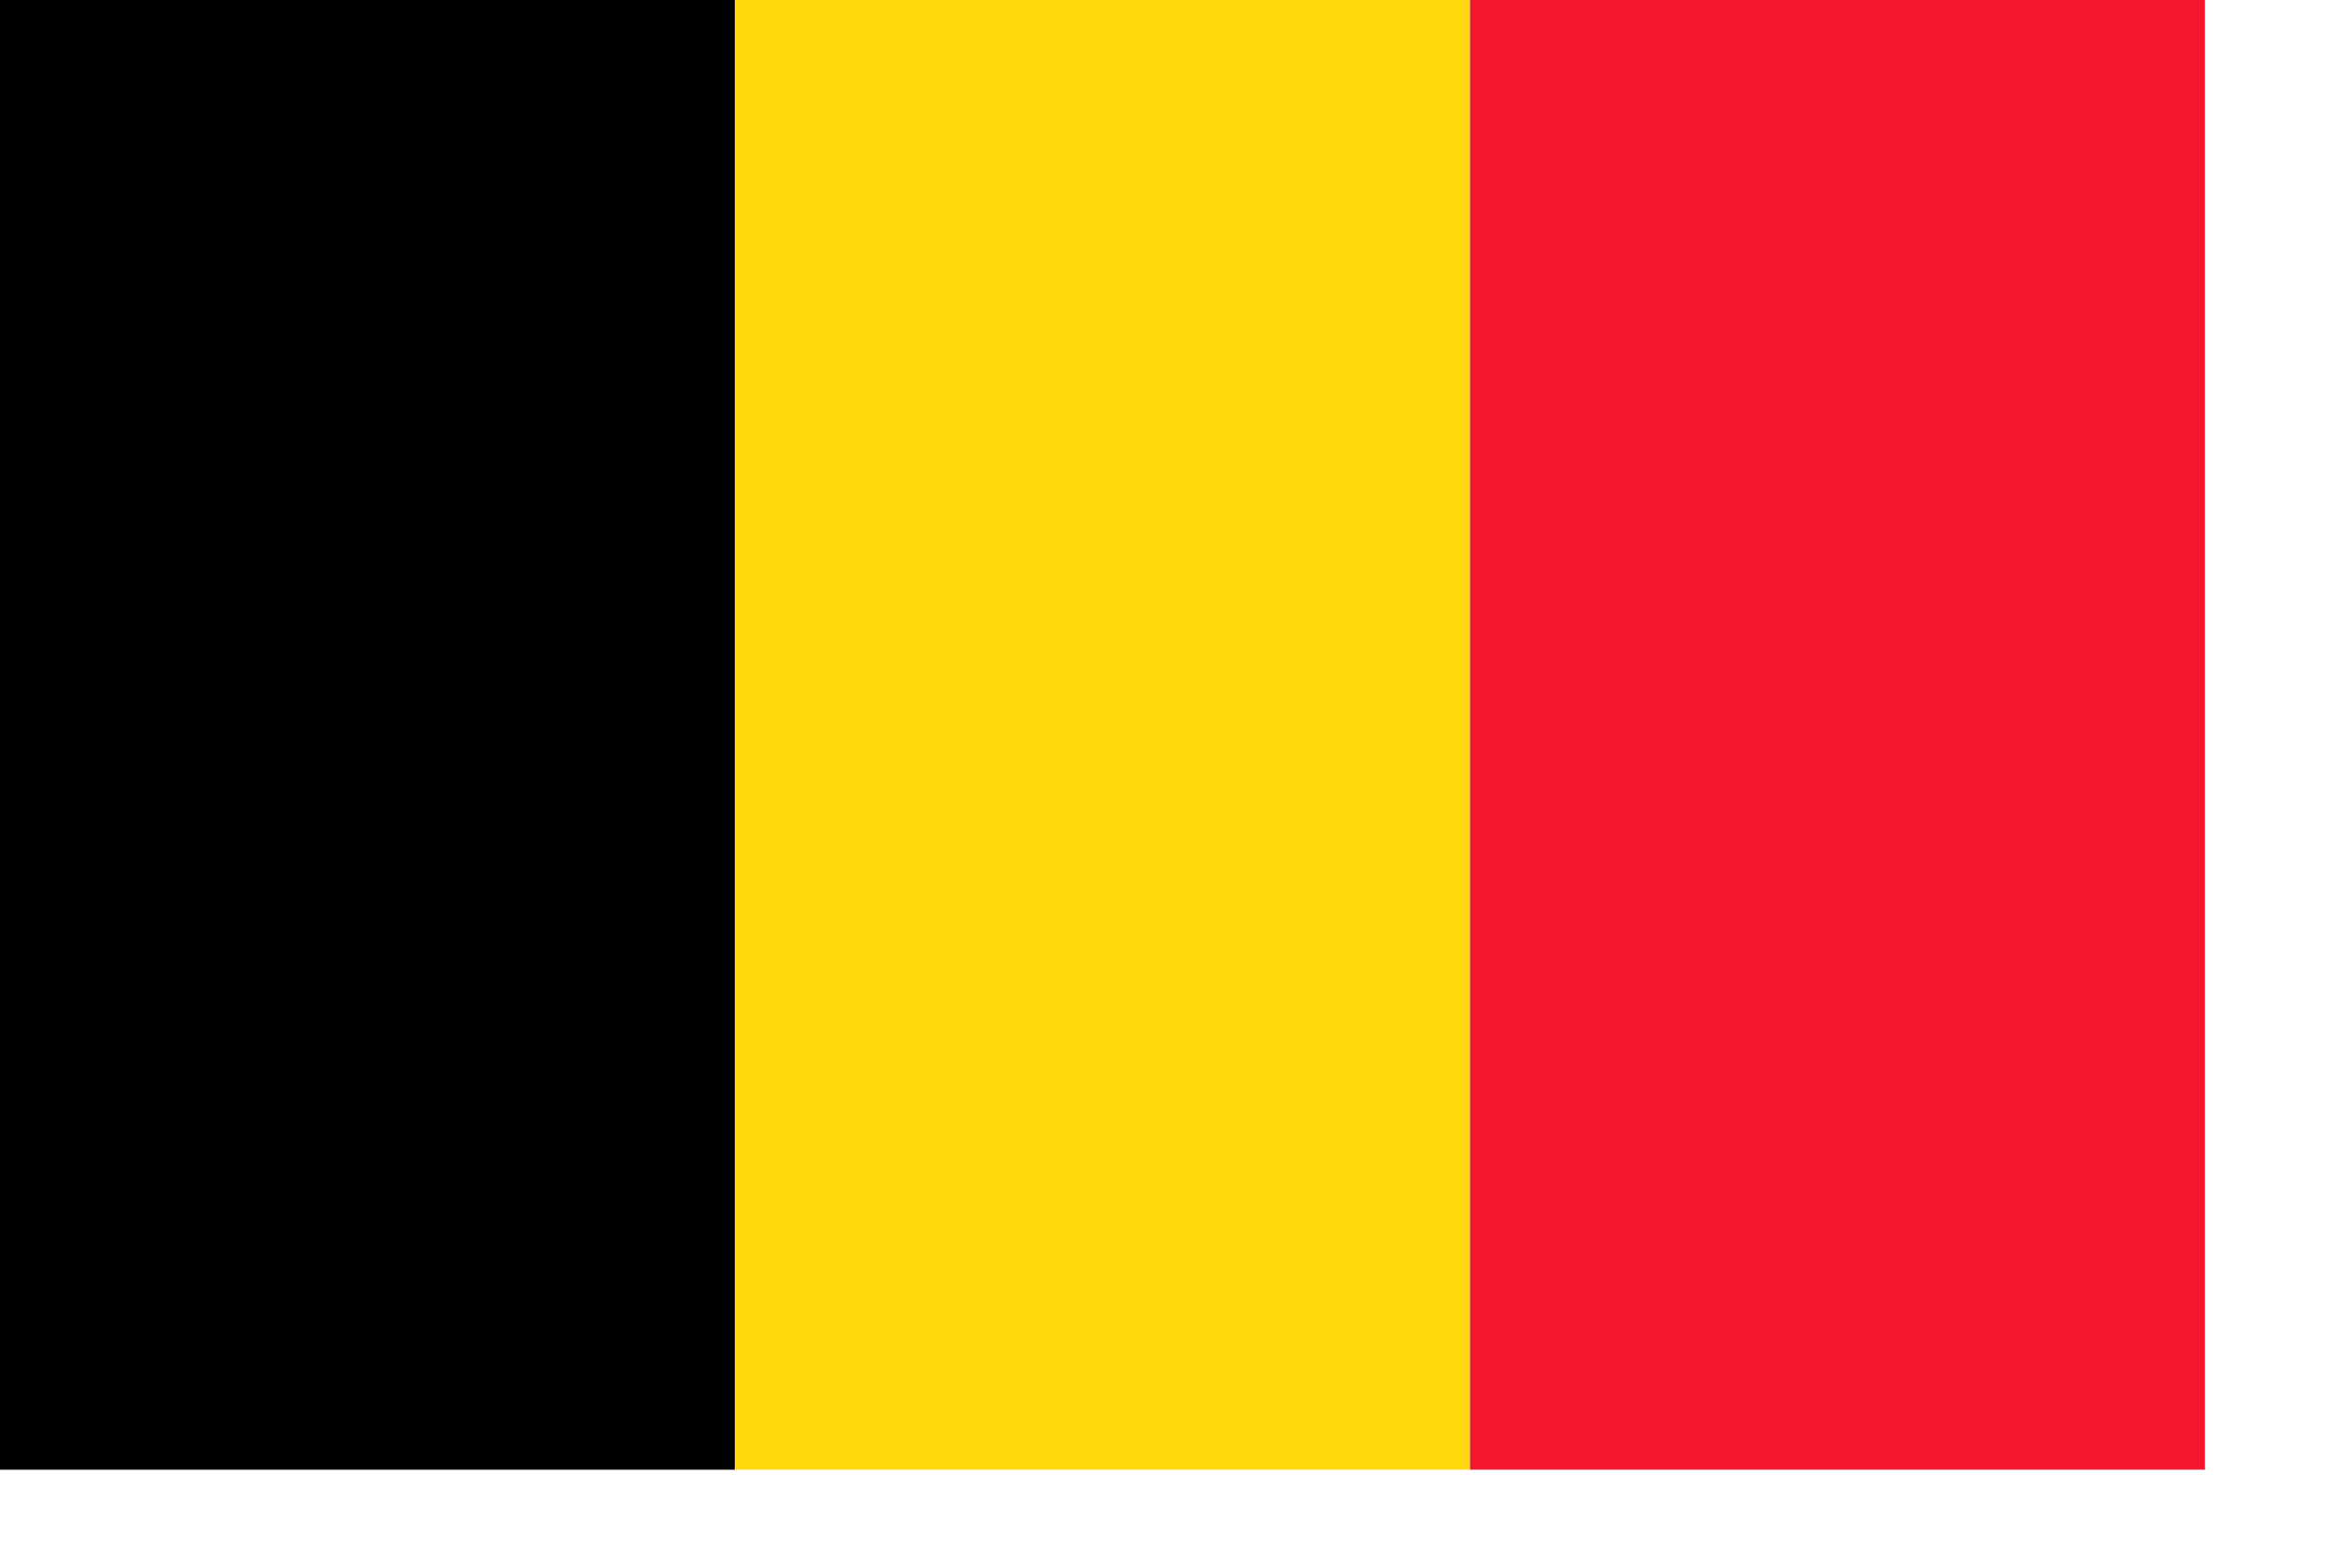 <?xml version="1.0" encoding="UTF-8" standalone="no"?>
<!-- Created with Sodipodi ("http://www.sodipodi.com/") -->
<!-- /Creative Commons Public Domain -->
<!--
<rdf:RDF xmlns="http://web.resource.org/cc/"
     xmlns:dc="http://purl.org/dc/elements/1.1/"
     xmlns:rdf="http://www.w3.org/1999/02/22-rdf-syntax-ns#">
<Work rdf:about="">
    <dc:title>New Zealand, Australia, United Kingdom, United States, 
Bosnia and Herzegovina, Azerbaijan, Armenia, Bahamas, Belgium, Benin, 
Bulgaria, Estonia, Finland, Gabon, Gambia, Germany, Greece, Greenland, 
Guinea, Honduras, Israel, Jamaica, Jordan, and Romania Flags</dc:title>
    <dc:rights><Agent>
       <dc:title>Daniel McRae</dc:title>
    </Agent></dc:rights>
    <license rdf:resource="http://web.resource.org/cc/PublicDomain" />
</Work>

<License rdf:about="http://web.resource.org/cc/PublicDomain">
    <permits rdf:resource="http://web.resource.org/cc/Reproduction" />
    <permits rdf:resource="http://web.resource.org/cc/Distribution" />
    <permits rdf:resource="http://web.resource.org/cc/DerivativeWorks" />
</License>
</rdf:RDF>
-->
<svg
   xmlns:dc="http://purl.org/dc/elements/1.1/"
   xmlns:cc="http://web.resource.org/cc/"
   xmlns:rdf="http://www.w3.org/1999/02/22-rdf-syntax-ns#"
   xmlns:svg="http://www.w3.org/2000/svg"
   xmlns="http://www.w3.org/2000/svg"
   xmlns:sodipodi="http://inkscape.sourceforge.net/DTD/sodipodi-0.dtd"
   xmlns:inkscape="http://www.inkscape.org/namespaces/inkscape"
   id="svg554"
   sodipodi:version="0.32"
   width="165mm"
   height="311.81pt"
   sodipodi:docbase="/Users/daniel/Desktop"
   sodipodi:docname="belgium.svg"
   inkscape:version="0.42">
  <defs
     id="defs556" />
  <sodipodi:namedview
     id="base"
     inkscape:zoom="0.67891221"
     inkscape:cx="292.32285"
     inkscape:cy="225.54068"
     inkscape:window-width="701"
     inkscape:window-height="507"
     inkscape:window-x="0"
     inkscape:window-y="22"
     inkscape:current-layer="svg554" />
  <rect
     style="font-size:12px;fill:#000000;fill-opacity:1;fill-rule:evenodd;stroke-width:1pt"
     id="rect558"
     width="194.882"
     height="389.762"
     x="0"
     y="3.0517578e-05"
     sodipodi:fill-cmyk="(0 0 0 1)" />
  <rect
     style="font-size:12px;fill:#ffd90c;fill-opacity:1;fill-rule:evenodd;stroke-width:1pt"
     id="rect559"
     width="194.882"
     height="389.762"
     x="194.882"
     y="7.6293945e-06"
     sodipodi:fill-cmyk="(0 0.15 0.95 0)" />
  <rect
     style="font-size:12px;fill:#f31830;fill-opacity:1;fill-rule:evenodd;stroke-width:1pt"
     id="rect560"
     width="194.882"
     height="389.762"
     x="389.764"
     y="7.6293945e-06"
     sodipodi:fill-cmyk="(0 0.9 0.8 0.05)" />
</svg>
